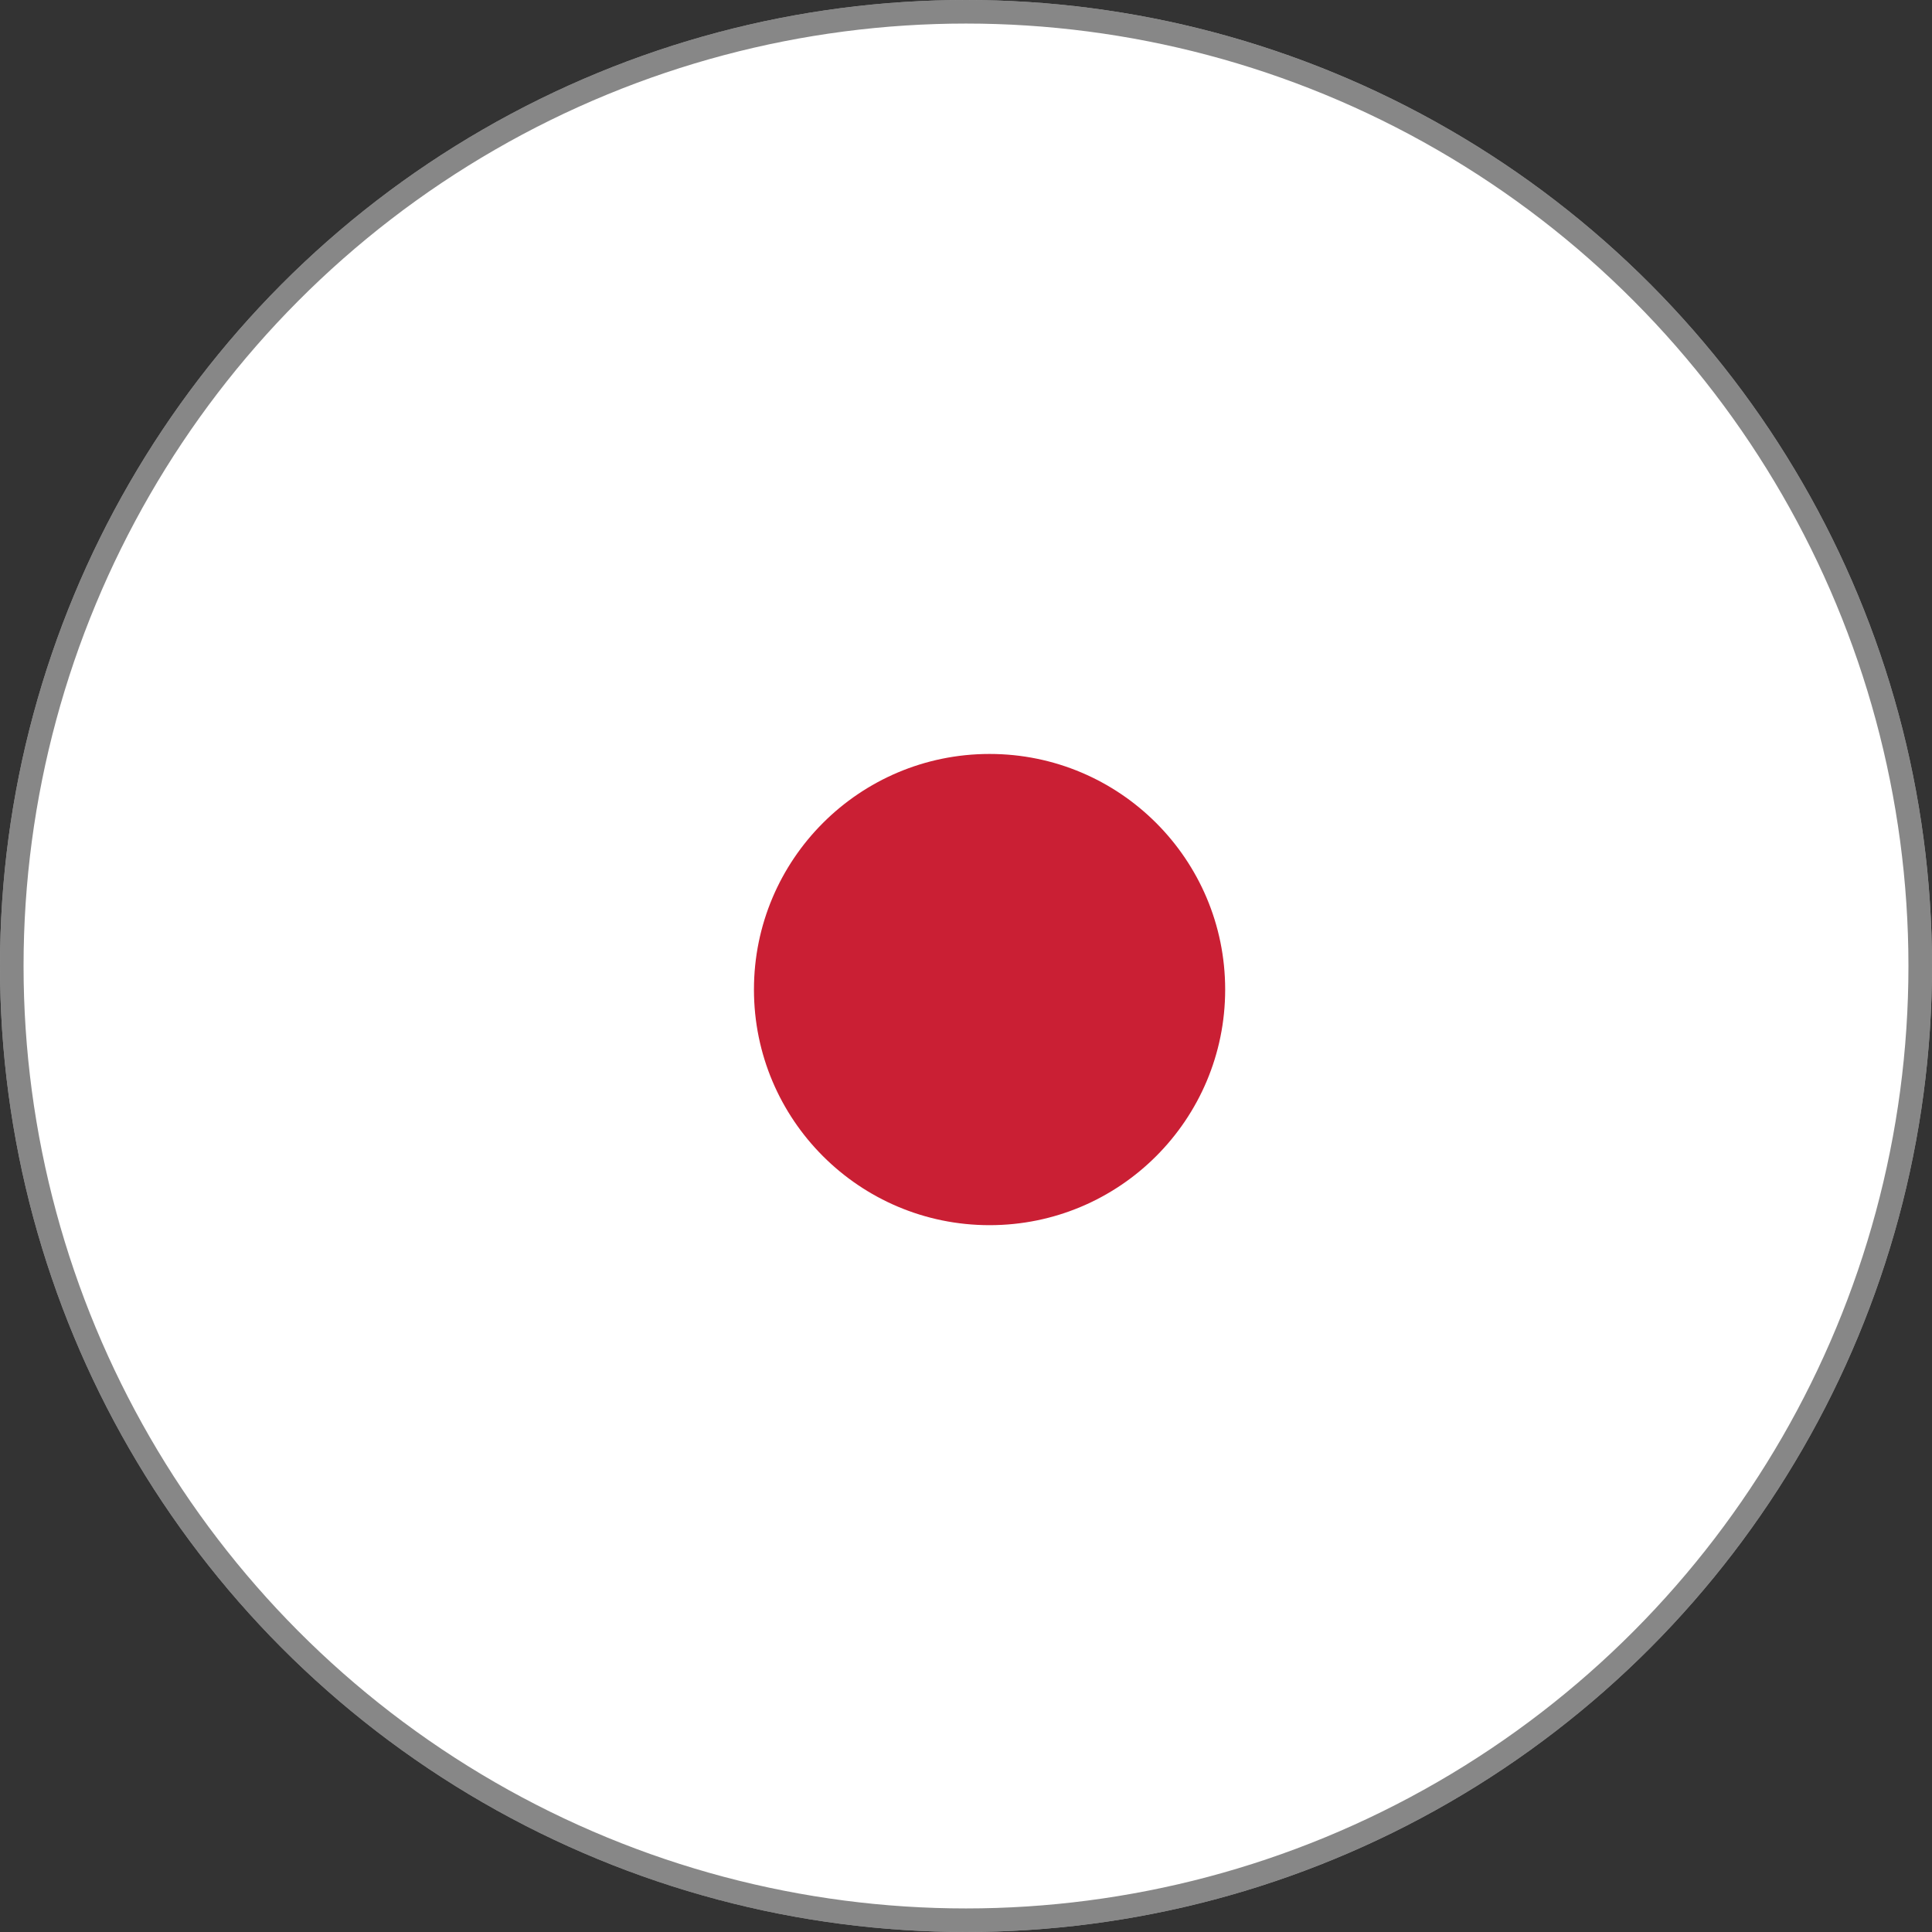 <svg width="41" height="41" viewBox="0 0 41 41" fill="none" xmlns="http://www.w3.org/2000/svg">
<rect x="0" y="0" width="41" height="41" fill="#333333" stroke="none"/>
<g id="Group 1000006254">
<g id="Ellipse 3952">
<circle cx="20.5" cy="20.5" r="20.5" fill="white"/>
<circle cx="20.5" cy="20.5" r="20.25" stroke="#111111" stroke-opacity="0.5" stroke-width="0.5"/>
</g>
<circle id="Ellipse 3953" cx="21" cy="21" r="5" fill="#CA1F34"/>
</g>
</svg>
